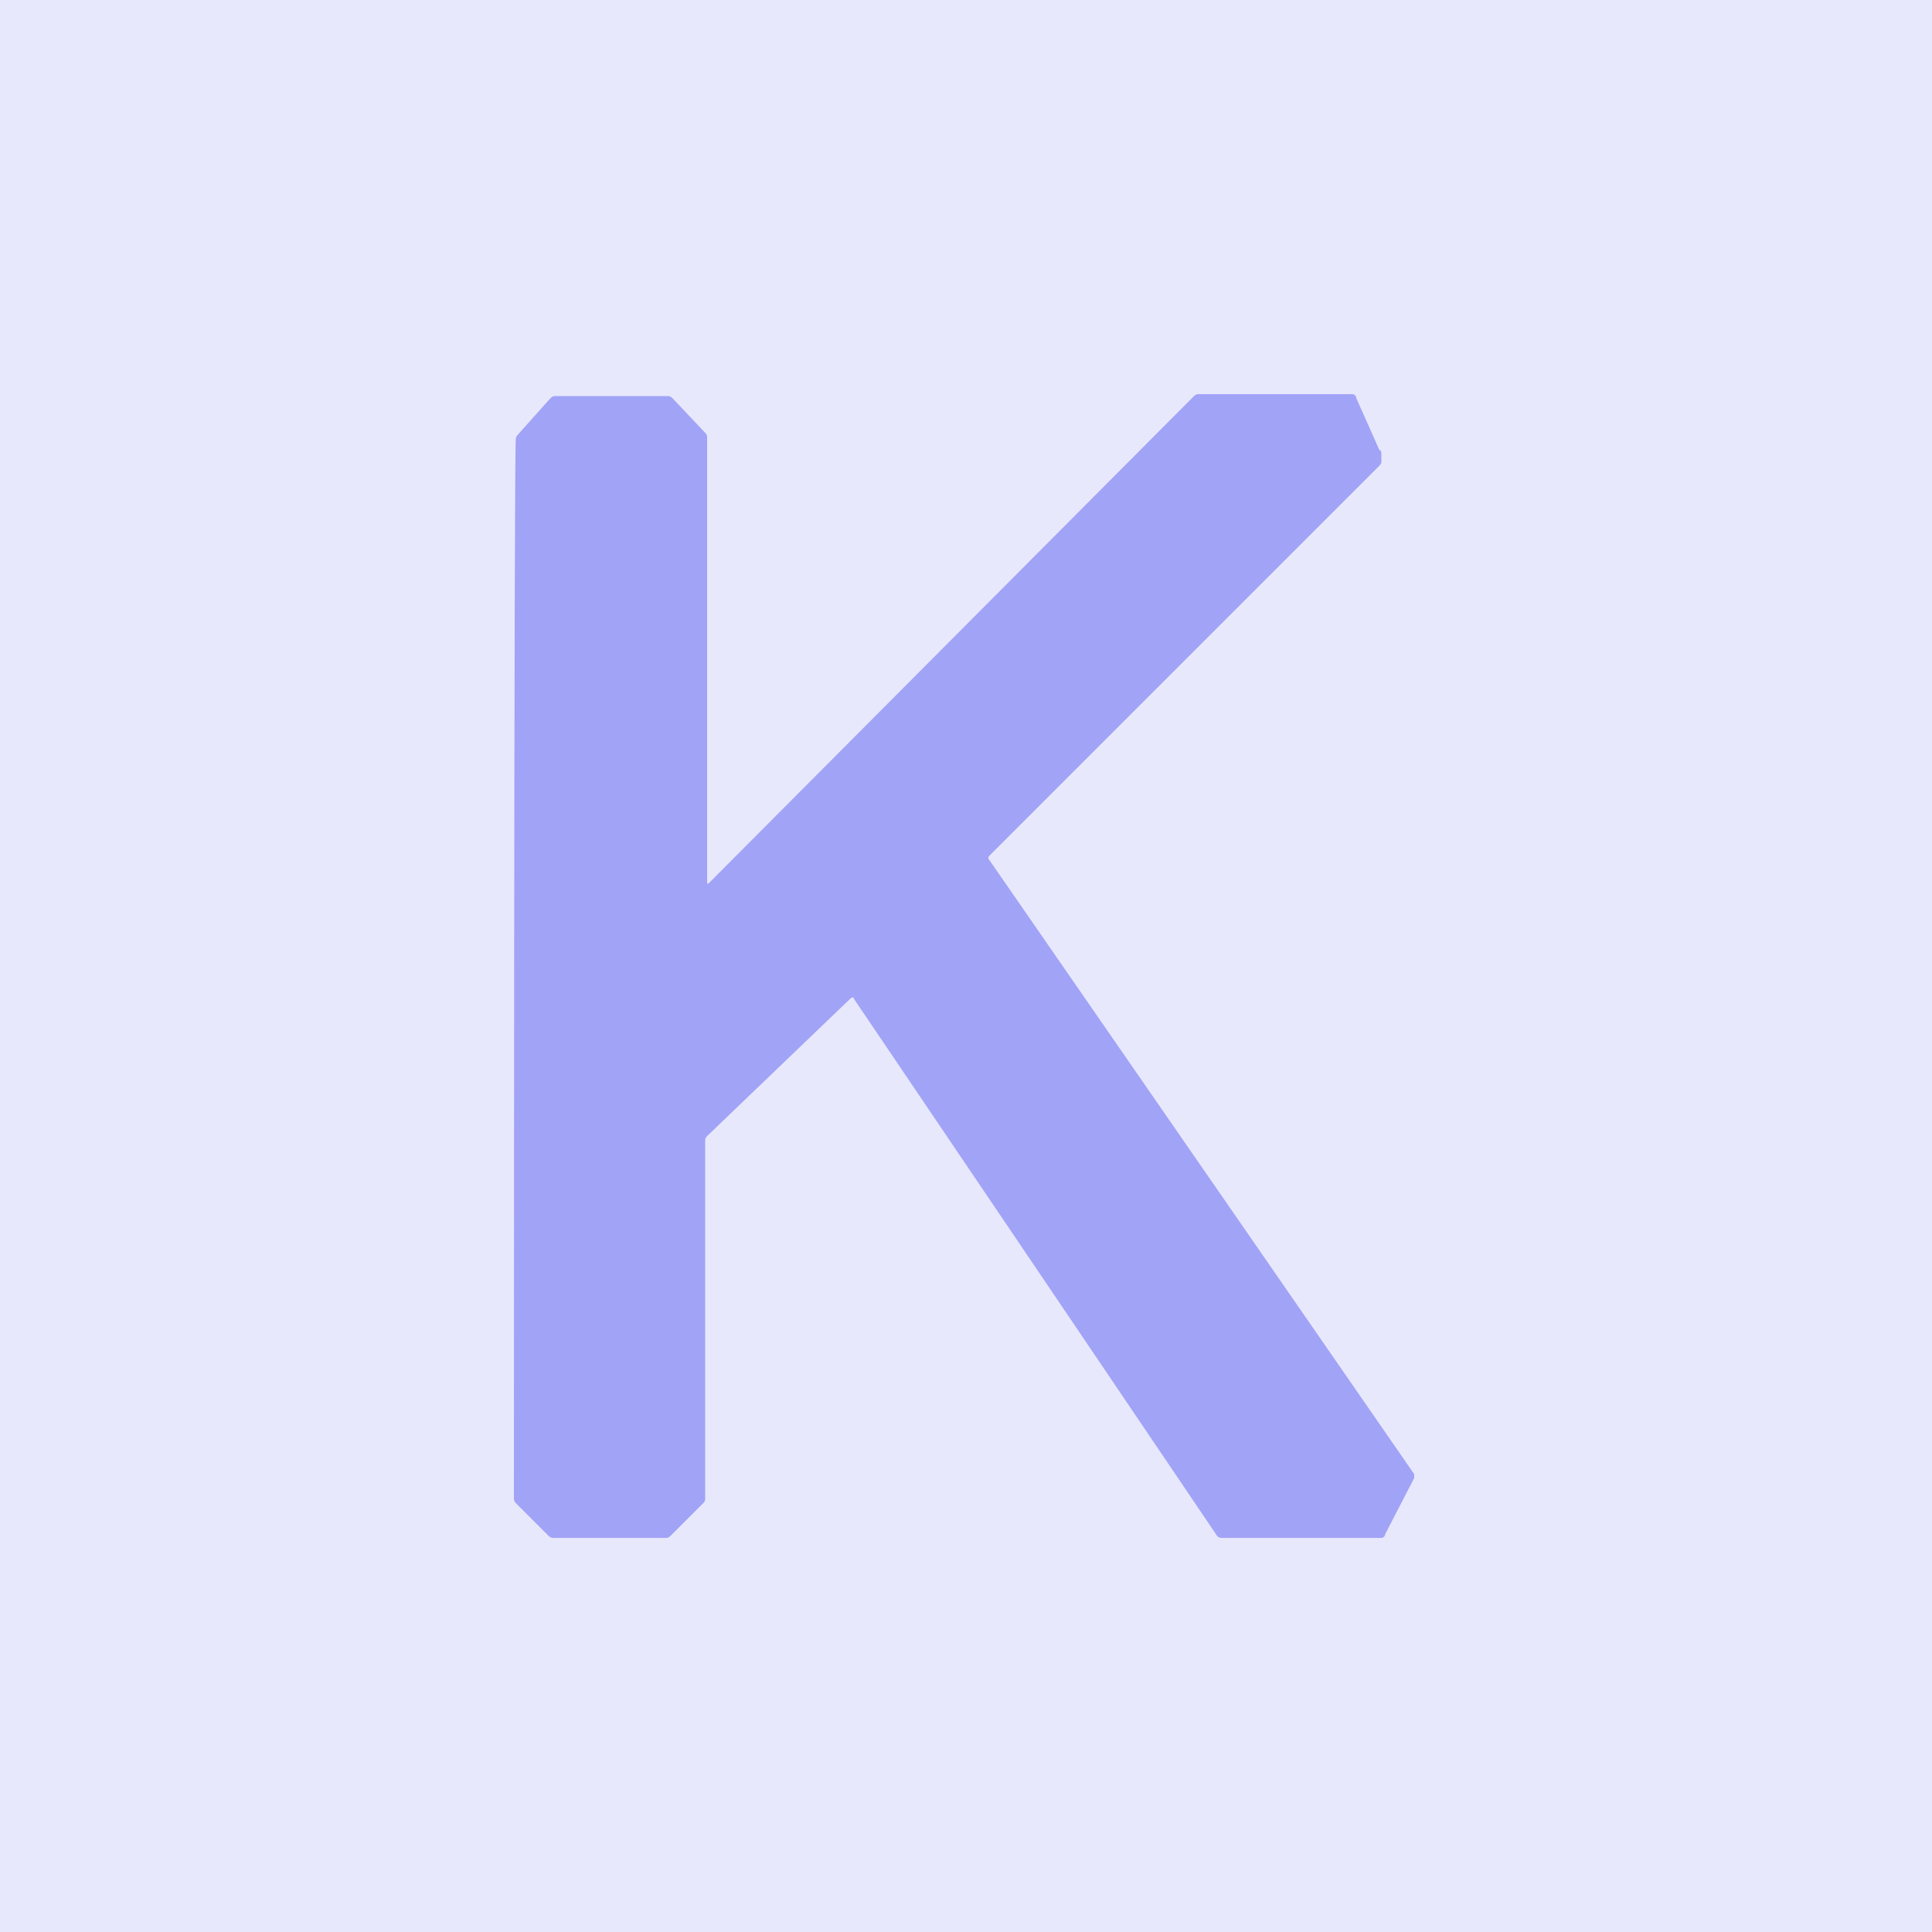 <svg width="48" height="48" viewBox="0 0 48 48" fill="none" xmlns="http://www.w3.org/2000/svg">
<g clip-path="url(#clip0_1554_1589)">
<path d="M48 48H0V0H48V48Z" fill="#E8E8FD"/>
<path d="M12.768 37.249C12.768 37.297 12.816 37.345 12.816 37.345L13.632 38.161C13.68 38.209 13.728 38.209 13.728 38.209H16.56C16.608 38.209 16.656 38.161 16.656 38.161L17.472 37.345C17.52 37.297 17.52 37.249 17.52 37.249V28.321C17.52 28.273 17.568 28.225 17.568 28.225L21.12 24.817C21.168 24.769 21.216 24.769 21.216 24.817L30.24 38.161C30.288 38.209 30.336 38.209 30.336 38.209H34.32C34.368 38.209 34.416 38.161 34.416 38.113L35.136 36.721V36.625L24.576 21.361C24.528 21.313 24.576 21.265 24.576 21.265L34.272 11.569C34.32 11.521 34.32 11.473 34.32 11.473V11.281C34.32 11.233 34.32 11.185 34.272 11.185L33.696 9.889C33.696 9.841 33.648 9.793 33.6 9.793H29.76C29.712 9.793 29.664 9.841 29.664 9.841L17.616 21.937C17.568 21.985 17.568 21.937 17.568 21.889V10.849C17.568 10.801 17.52 10.753 17.52 10.753L16.704 9.889C16.656 9.841 16.608 9.841 16.608 9.841H13.776C13.728 9.841 13.68 9.889 13.68 9.889L12.864 10.801C12.816 10.849 12.816 10.897 12.816 10.897C12.768 10.897 12.768 37.249 12.768 37.249Z" fill="#A1A3F7"/>
</g>
<defs>
<clipPath id="clip0_1554_1589">
<rect width="48" height="48" fill="white"/>
</clipPath>
</defs>
</svg>
